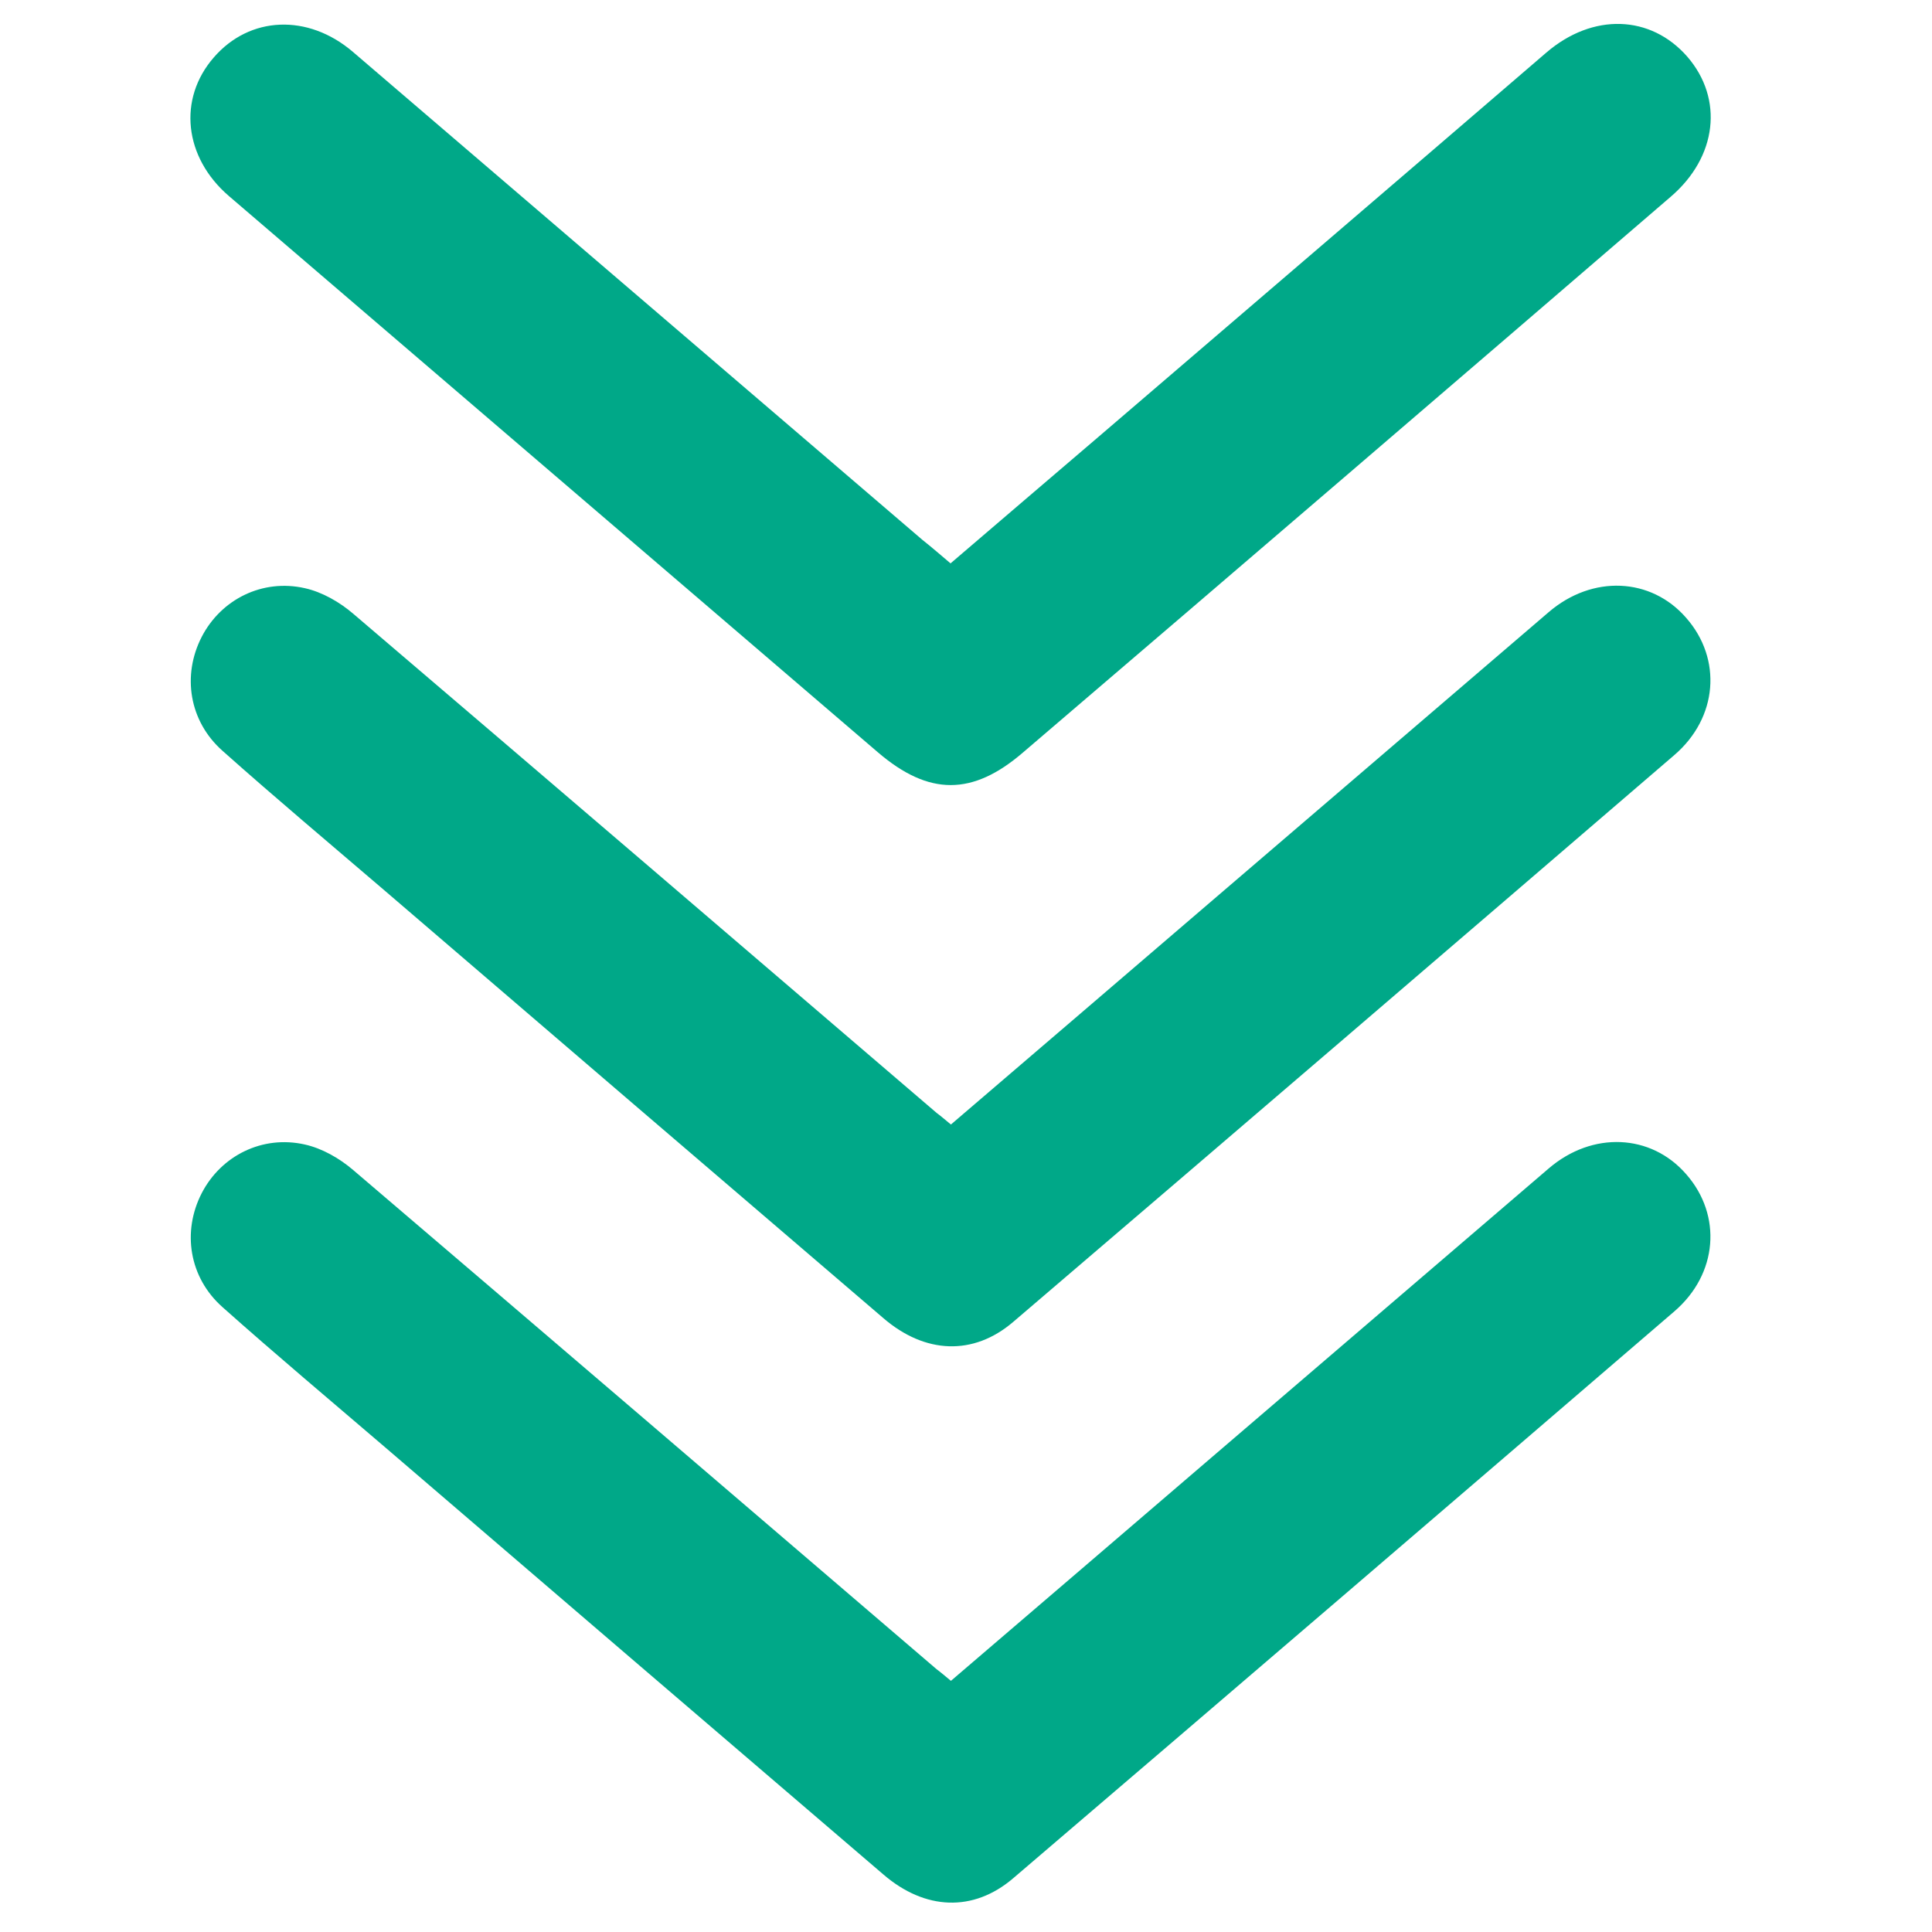 <svg id="eVshtxFWfLb1" xmlns="http://www.w3.org/2000/svg" xmlns:xlink="http://www.w3.org/1999/xlink" viewBox="0 0 500 500" shape-rendering="geometricPrecision" text-rendering="geometricPrecision">
<style><![CDATA[
#eVshtxFWfLb2 {animation: eVshtxFWfLb2_c_o 5000ms linear infinite normal forwards}@keyframes eVshtxFWfLb2_c_o { 0% {opacity: 1} 20% {opacity: 1} 40% {opacity: 0} 60% {opacity: 1} 80% {opacity: 0} 100% {opacity: 1}} #eVshtxFWfLb3 {animation: eVshtxFWfLb3_c_o 5000ms linear infinite normal forwards}@keyframes eVshtxFWfLb3_c_o { 0% {opacity: 1} 10% {opacity: 1} 30% {opacity: 0} 50% {opacity: 1} 70% {opacity: 0} 90% {opacity: 1} 100% {opacity: 1}} #eVshtxFWfLb4 {animation: eVshtxFWfLb4_c_o 5000ms linear infinite normal forwards}@keyframes eVshtxFWfLb4_c_o { 0% {opacity: 1} 20% {opacity: 0} 40% {opacity: 1} 60% {opacity: 0} 80% {opacity: 1} 100% {opacity: 1}}
]]></style>
<path id="eVshtxFWfLb2" d="M246,145.8c12.8-11,25.4-21.7,38-32.5c38.7-33.2,77.5-66.4,116.2-99.7c12-10.3,27-9.8,36.5,1.1c9.4,10.9,7.7,25.9-4.3,36.2-55.9,48.1-111.7,96-167.6,143.8-13.1,11.3-24.4,11.3-37.6,0-56-48-112-96-168-144-11.6-10-13.2-25.1-3.9-35.8c9.3-10.8,24.4-11.4,36-1.5c49.1,42.1,98.3,84.2,147.4,126.3c2.4,1.9,4.7,3.9,7.3,6.1Z" fill="#00a888"/><path id="eVshtxFWfLb3" d="M246.1,290.4c22.4-19.2,44.5-38.1,66.5-57c29.4-25.2,58.8-50.4,88.2-75.6c11.3-9.7,26.5-9,35.6,1.5c9.3,10.6,8.2,25.8-3.1,35.5-57,49-114,97.9-171.1,146.7-10.3,8.8-22.8,8.3-33.6-1-43-36.8-86-73.7-129-110.6-14-12-28.2-23.9-42-36.2-8.7-7.7-10.5-19.6-5.4-29.5c5-9.7,15.7-15.1,26.7-12.6c4.5,1,9,3.6,12.5,6.6c50.4,43,100.7,86.1,151,129.2c1.1.8,2.1,1.7,3.7,3Z" transform="translate(0 0.623)" fill="#00a888"/><path id="eVshtxFWfLb4" d="M246.1,435c22.4-19.2,44.5-38.1,66.5-57c29.4-25.2,58.8-50.4,88.2-75.6c11.3-9.7,26.5-9,35.6,1.5c9.3,10.6,8.2,25.8-3.1,35.5-57,49-114,97.9-171.1,146.7-10.3,8.8-22.8,8.3-33.6-1-43-36.8-86-73.7-129-110.6-14-12-28.2-23.9-42-36.2-8.7-7.7-10.5-19.6-5.4-29.5c5-9.7,15.7-15.1,26.7-12.6c4.5,1,9,3.6,12.5,6.6c50.4,43,100.7,86.1,151,129.2c1.1.8,2.1,1.7,3.7,3Z" fill="#00a888"/></svg>

